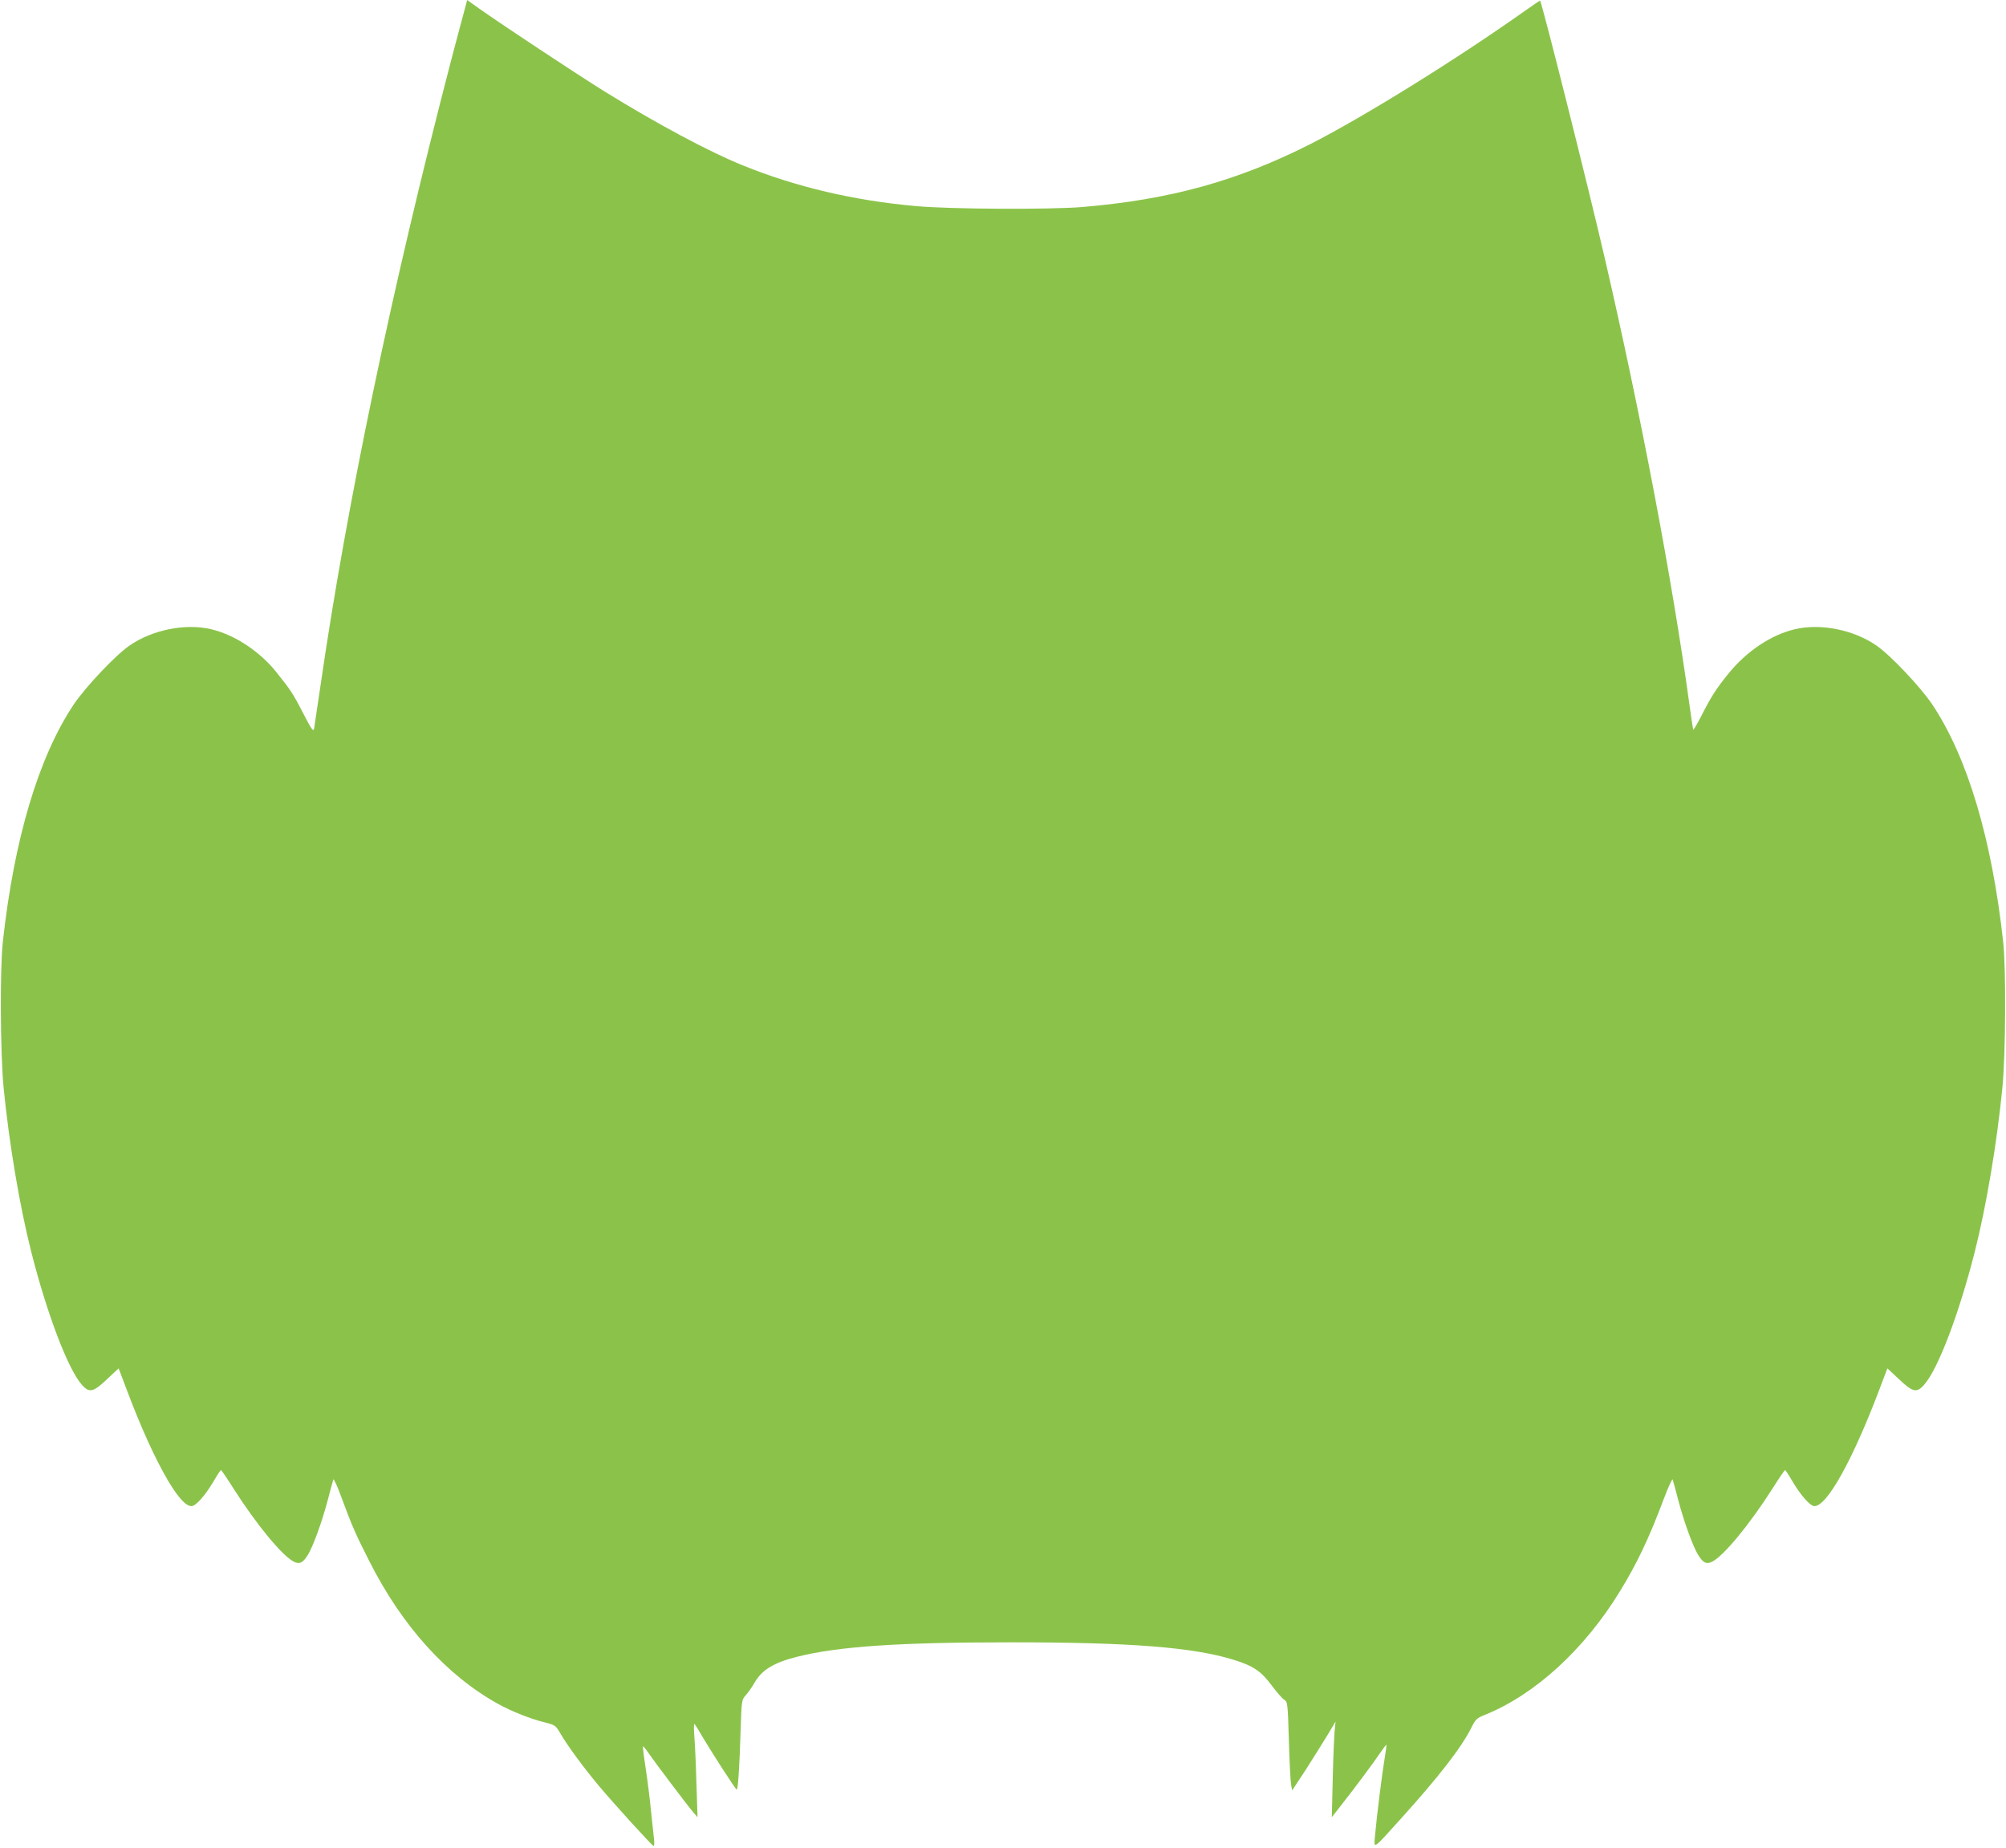 <?xml version="1.0" standalone="no"?>
<!DOCTYPE svg PUBLIC "-//W3C//DTD SVG 20010904//EN"
 "http://www.w3.org/TR/2001/REC-SVG-20010904/DTD/svg10.dtd">
<svg version="1.0" xmlns="http://www.w3.org/2000/svg"
 width="1280pt" height="1179pt" viewBox="0 0 1280 1179"
 preserveAspectRatio="xMidYMid meet">
<g transform="translate(0,1179) scale(0.1,-0.1)"
fill="#8bc34a" stroke="none">
<path d="M2967 11737 c-8 -28 -49 -182 -91 -342 -377 -1449 -664 -2826 -831
-3980 -20 -137 -39 -261 -41 -275 -5 -20 -17 -3 -69 98 -65 127 -81 150 -173
265 -107 133 -266 237 -414 272 -164 39 -375 -3 -520 -103 -91 -62 -281 -264
-357 -376 -225 -337 -381 -859 -453 -1516 -19 -173 -16 -713 5 -930 35 -355
102 -753 176 -1046 100 -395 234 -748 322 -848 48 -56 74 -50 162 34 l74 69
48 -127 c96 -255 184 -448 268 -591 65 -108 113 -161 149 -161 27 0 86 66 140
157 23 40 45 73 48 73 3 0 39 -53 80 -118 146 -229 310 -428 384 -466 37 -19
58 -9 90 42 33 53 90 209 127 349 17 65 33 125 36 133 2 8 26 -43 52 -115 65
-177 91 -236 178 -407 209 -414 494 -729 823 -911 84 -46 203 -94 293 -116 72
-19 72 -19 106 -77 44 -75 146 -214 245 -332 95 -113 334 -376 346 -380 4 -2
6 14 4 35 -2 21 -11 106 -20 188 -8 83 -24 208 -35 279 -11 71 -18 130 -16
133 2 2 16 -15 31 -37 33 -49 255 -344 291 -385 l26 -30 -7 210 c-3 116 -9
249 -13 298 -4 48 -4 87 -1 87 3 0 23 -31 44 -68 60 -102 220 -351 227 -351 8
-1 18 148 25 384 6 189 7 190 34 220 15 17 39 51 53 76 48 84 123 130 274 168
263 66 649 92 1363 92 760 0 1161 -31 1420 -111 127 -39 177 -73 245 -165 31
-41 66 -82 79 -90 22 -15 23 -19 30 -258 4 -133 10 -260 14 -282 l7 -39 85
129 c46 72 108 171 138 220 l54 90 -6 -60 c-3 -33 -9 -170 -12 -305 l-6 -245
47 60 c87 110 221 289 260 348 21 31 40 56 41 54 2 -2 -3 -41 -11 -88 -15 -87
-49 -357 -61 -489 -8 -91 -19 -99 167 108 241 267 383 450 447 577 28 56 34
62 89 84 318 129 632 416 858 785 110 179 185 336 281 591 29 77 55 133 57
125 3 -8 19 -68 36 -133 37 -140 94 -296 127 -349 32 -51 53 -61 90 -42 74 38
238 237 384 466 41 65 77 118 80 118 3 0 25 -33 48 -73 54 -91 113 -157 140
-157 81 0 246 299 417 752 l48 127 74 -69 c88 -84 114 -90 162 -34 88 100 222
453 322 848 74 293 141 691 176 1046 21 217 24 757 5 930 -72 657 -228 1179
-453 1516 -76 112 -266 314 -357 376 -145 100 -356 142 -520 103 -152 -36
-308 -141 -423 -283 -79 -97 -114 -153 -174 -272 -27 -52 -49 -90 -51 -85 -2
6 -13 78 -24 160 -109 794 -310 1852 -540 2847 -106 458 -401 1632 -413 1644
-1 1 -47 -30 -102 -69 -444 -314 -1024 -673 -1365 -847 -465 -235 -895 -354
-1455 -401 -210 -17 -842 -14 -1060 6 -395 35 -766 122 -1106 260 -219 89
-549 266 -884 473 -172 107 -656 427 -797 527 l-77 55 -14 -53z"/>
</g>
</svg>
